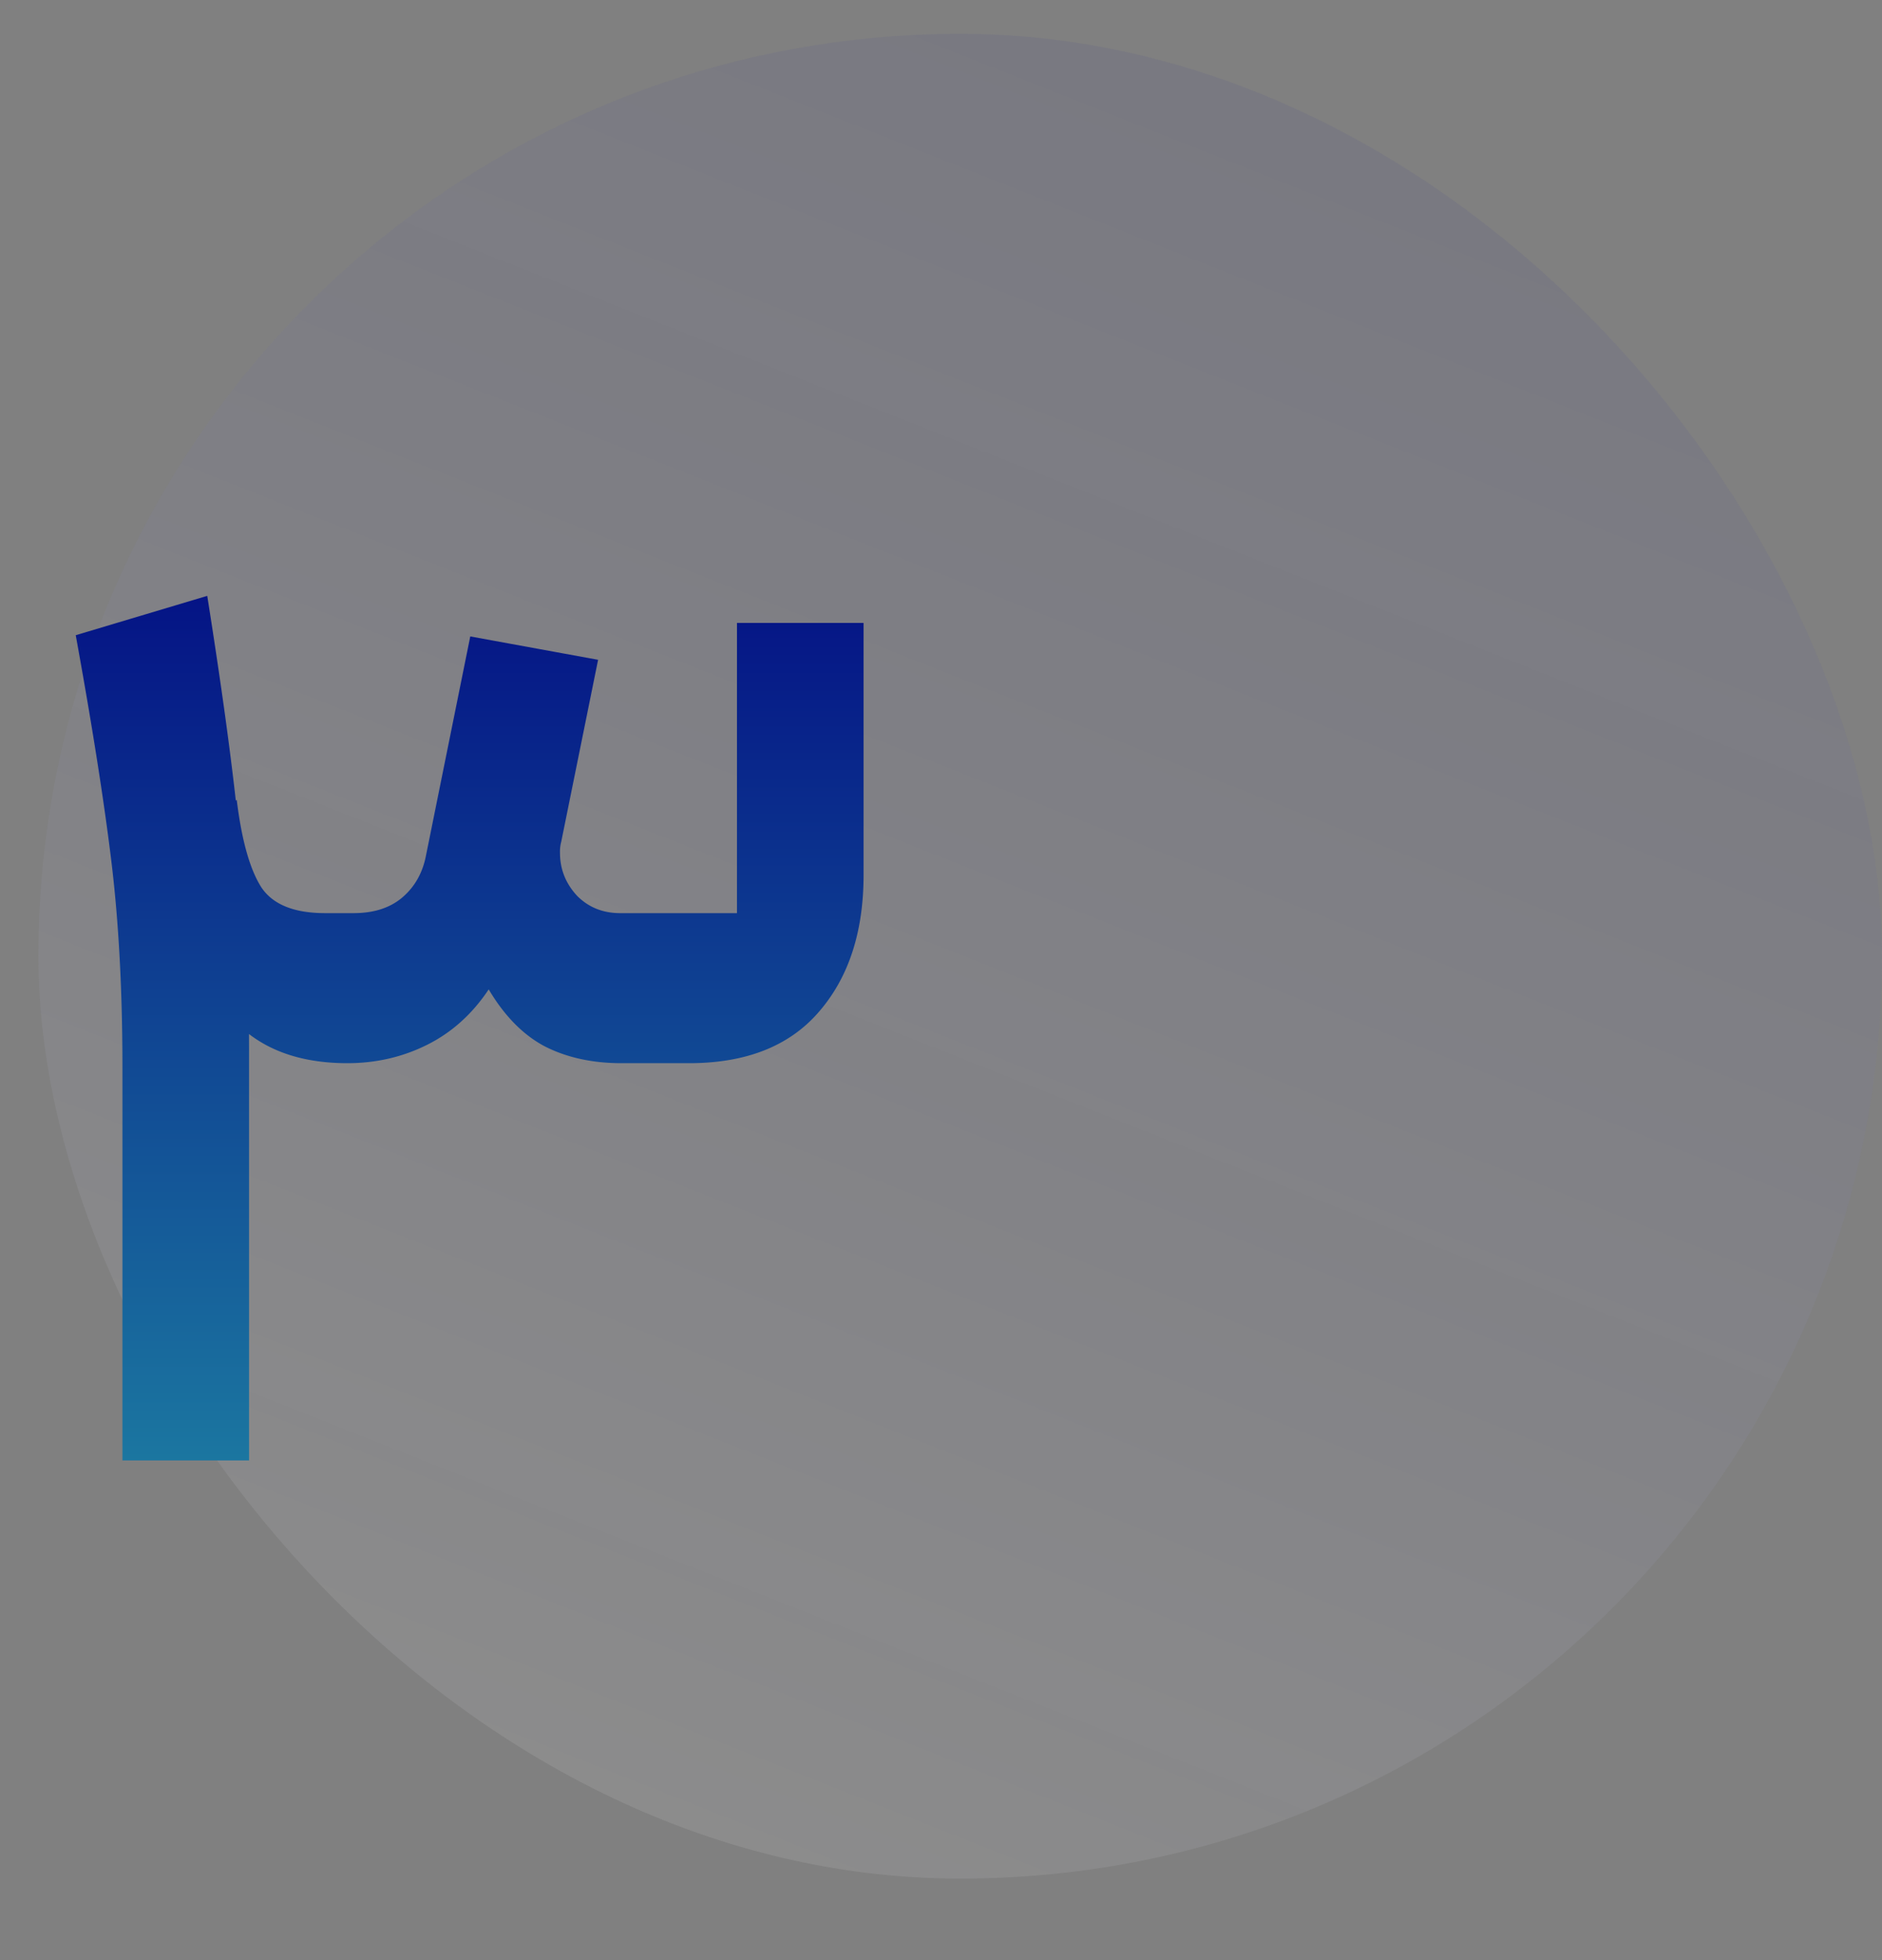 <svg xmlns="http://www.w3.org/2000/svg" width="49" height="51" fill="none"><rect width="100%" height="100%" fill="#808080" stroke="none"/><rect x="1" y=".881" width="48" height="48" rx="24" fill="url(#a)" fill-opacity=".1"></rect><path d="M9.044 27.664c-1.536 0-2.656-.544-3.36-1.632-.704-1.088-1.195-2.496-1.472-4.224l1.952-.992c.128 1.045.341 1.803.64 2.272.299.448.853.672 1.664.672h.736c.533 0 .96-.139 1.28-.416.32-.277.523-.64.608-1.088l1.152-5.696 3.328.608-.96 4.736a.972.972 0 00-.032.288c0 .427.15.8.448 1.12.299.299.672.448 1.12.448h3.04v-7.552h3.296v6.56c0 1.493-.395 2.688-1.184 3.584-.768.875-1.888 1.312-3.36 1.312h-1.76c-.768 0-1.44-.15-2.016-.448-.555-.299-1.035-.79-1.44-1.472-.427.64-.96 1.12-1.6 1.44-.64.32-1.333.48-2.08.48zm-5.856.128c0-2.005-.096-3.797-.288-5.376-.192-1.579-.501-3.541-.928-5.888l3.424-1.024c.405 2.56.683 4.619.832 6.176.17 1.536.256 3.435.256 5.696V38H3.188V27.792z" fill="url(#b)"></path><defs><linearGradient id="a" x1="39.5" y1="-4" x2="18.5" y2="49" gradientUnits="userSpaceOnUse"><stop stop-color="navy" stop-opacity=".7"></stop><stop offset="1" stop-color="#fff"></stop></linearGradient><linearGradient id="b" x1="12" y1="11" x2="12" y2="51" gradientUnits="userSpaceOnUse"><stop stop-color="navy"></stop><stop offset="1" stop-color="#28AFB0"></stop></linearGradient></defs></svg>
